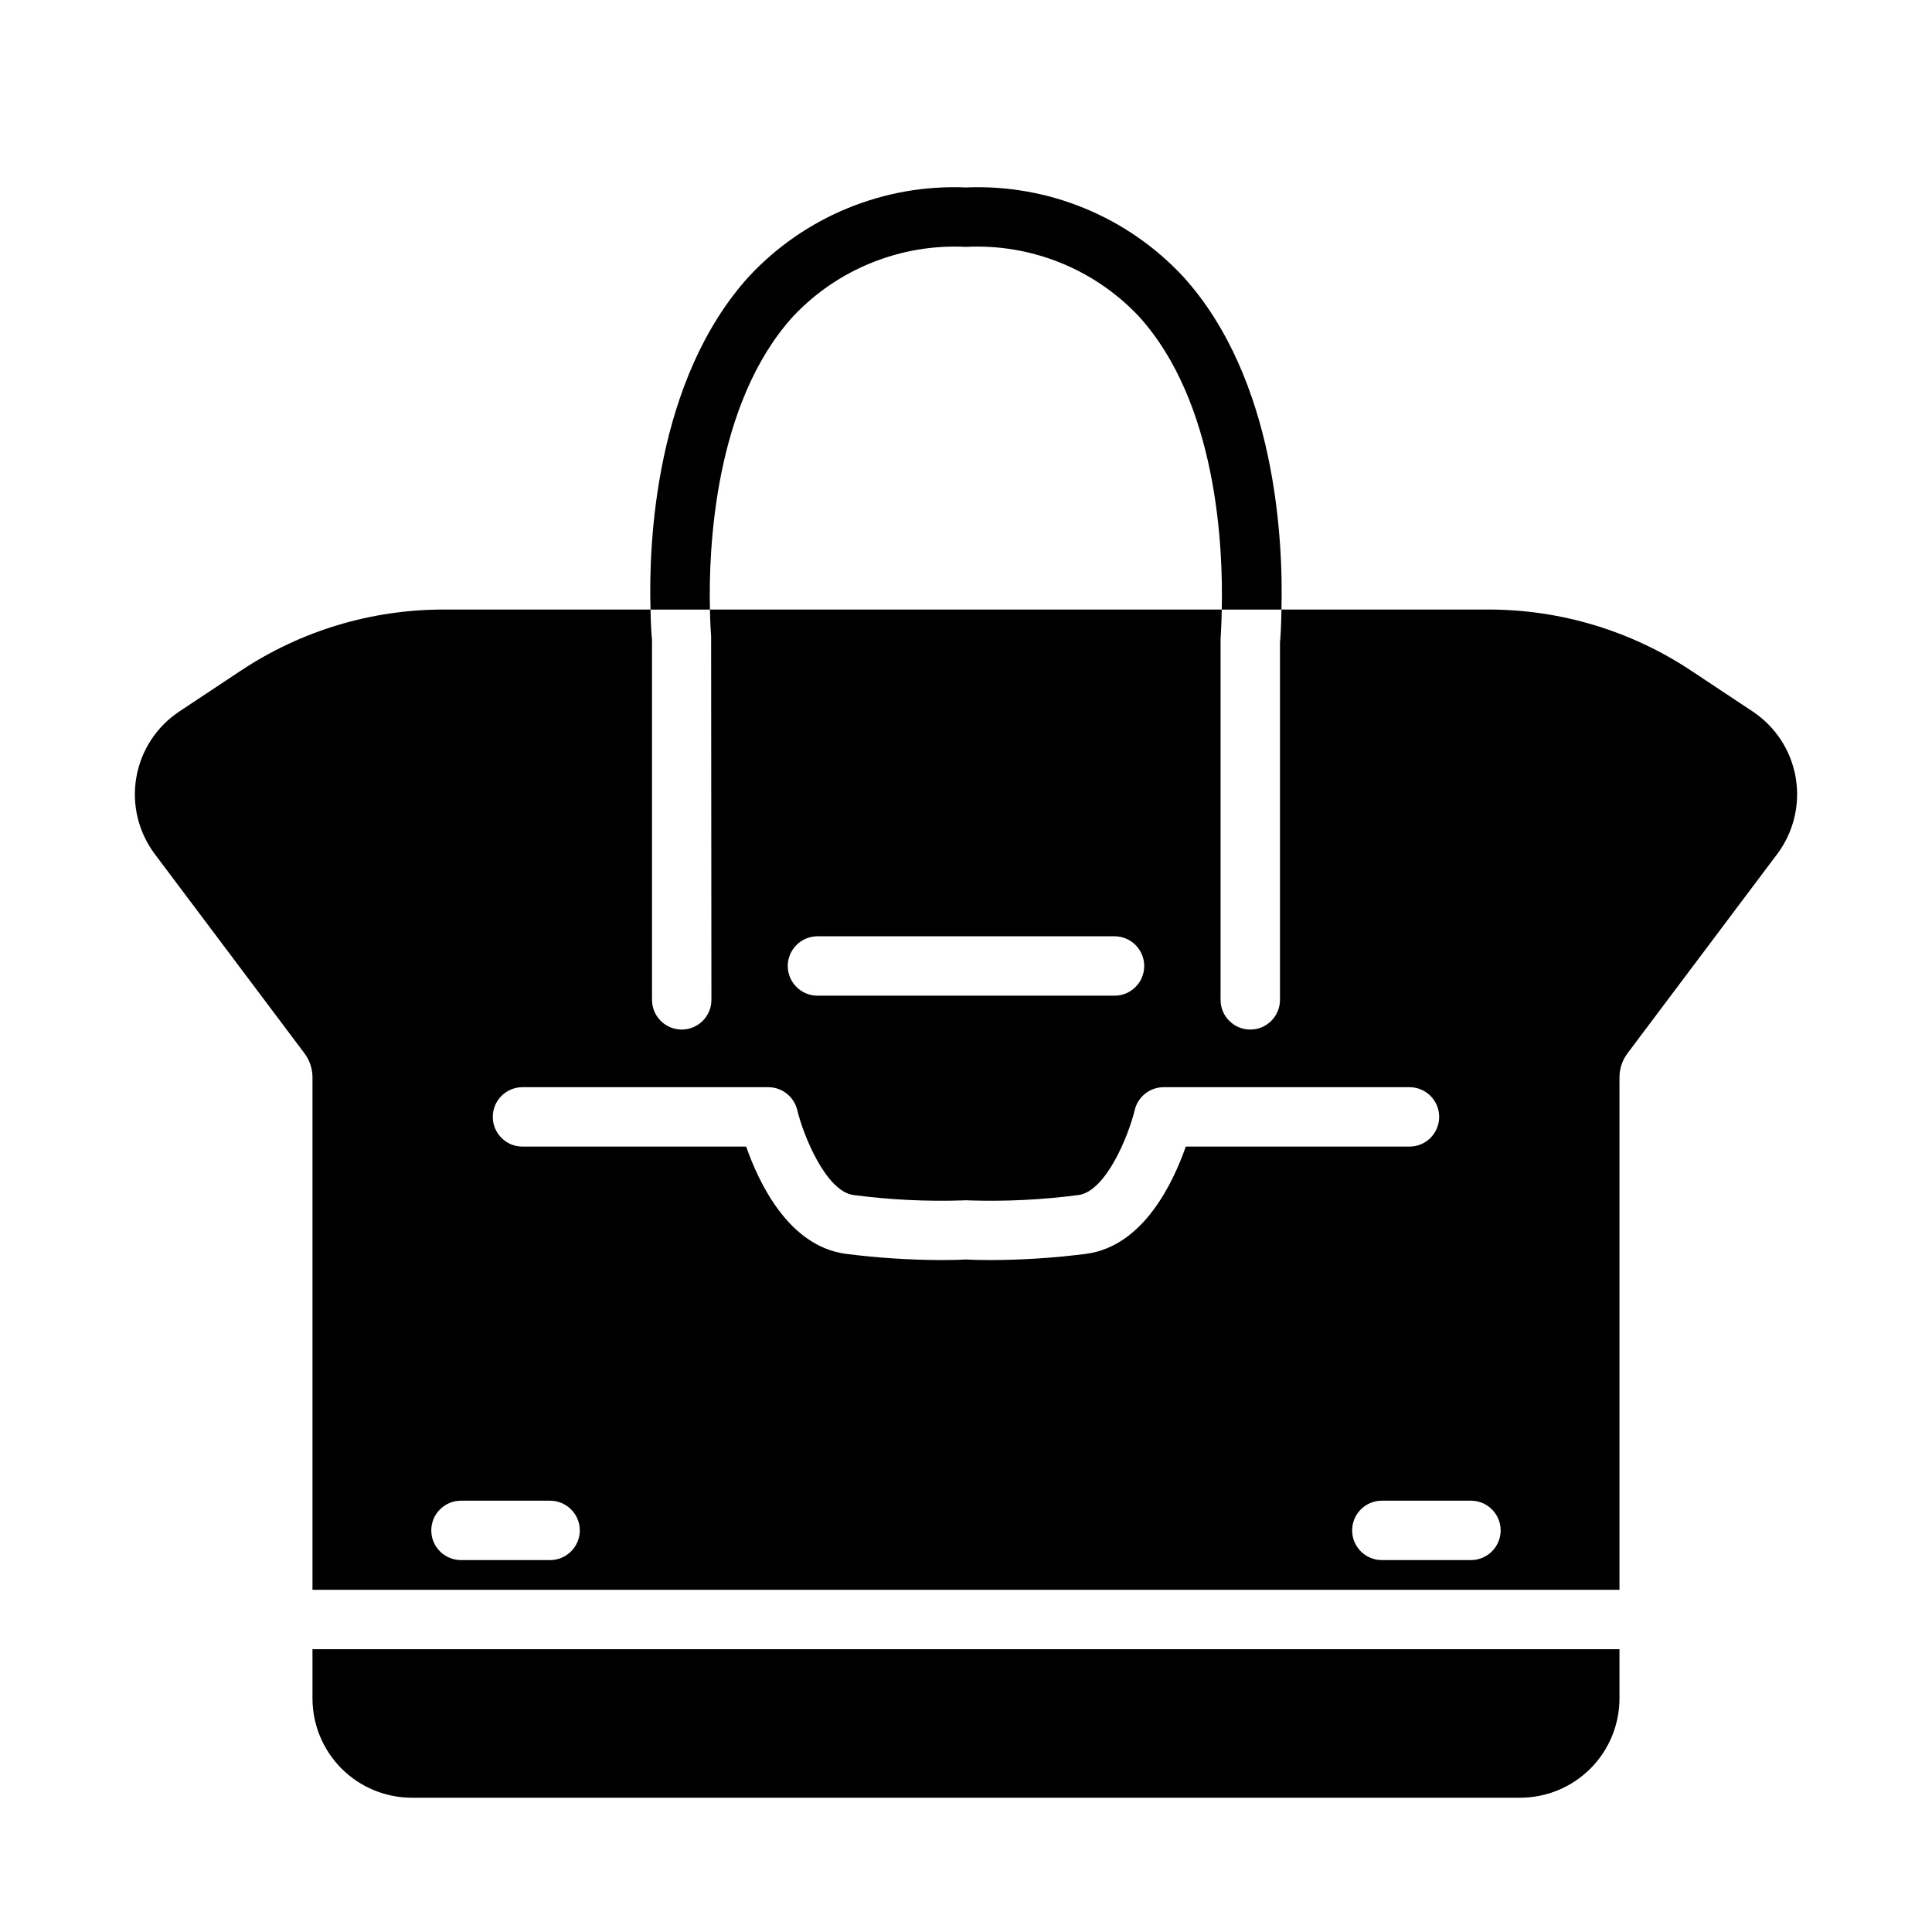 <?xml version="1.0" encoding="UTF-8"?>
<!-- Uploaded to: ICON Repo, www.iconrepo.com, Generator: ICON Repo Mixer Tools -->
<svg fill="#000000" width="800px" height="800px" version="1.1" viewBox="144 144 512 512" xmlns="http://www.w3.org/2000/svg">
 <path d="m332.14 305.54h-15.742c-0.551-17.633 1.258-60.852 26.055-88.246 14.805-15.906 35.832-24.539 57.547-23.617 21.711-0.922 42.738 7.711 57.543 23.617 24.641 27.16 26.527 69.98 26.055 88.246h-15.82c0.395-16.453-1.18-54.789-21.965-77.695v-0.004c-11.832-12.559-28.582-19.293-45.812-18.418-17.234-0.875-33.984 5.859-45.816 18.418-20.941 23.066-22.434 61.875-22.043 77.699zm-105.33 288.57c0.008 6.973 2.781 13.66 7.715 18.594 4.934 4.93 11.617 7.703 18.594 7.711h293.75c6.977-0.008 13.664-2.781 18.594-7.711 4.934-4.934 7.707-11.621 7.715-18.594v-13.055h-346.37zm388.17-223.79-39.676 52.82c-1.363 1.82-2.109 4.027-2.125 6.301v135.87h-346.37v-135.87c-0.016-2.273-0.762-4.481-2.125-6.301l-39.676-52.82c-4.352-5.805-6.117-13.152-4.879-20.301 1.234-7.152 5.363-13.477 11.414-17.484l16.375-10.863c15.918-10.543 34.594-16.156 53.688-16.137h54.789c0.078 4.644 0.316 7.477 0.395 7.871v95.566c0 4.348 3.523 7.871 7.871 7.871 4.348 0 7.871-3.523 7.871-7.871l-0.078-96.355c0-0.156-0.234-2.754-0.316-7.086l135.64 0.004c-0.078 4.644-0.316 7.559-0.316 7.871v95.566c0 4.348 3.523 7.871 7.871 7.871 4.348 0 7.875-3.523 7.875-7.871v-94.777c0.078-0.551 0.316-3.699 0.395-8.66h54.789c19.09-0.02 37.766 5.594 53.684 16.137l16.375 10.863c6.051 4.008 10.18 10.332 11.418 17.484 1.234 7.148-0.531 14.496-4.883 20.301zm-262.22 29.68c0.016 4.34 3.531 7.859 7.871 7.871h78.723c4.348 0 7.871-3.523 7.871-7.871s-3.523-7.875-7.871-7.875h-78.723c-4.34 0.016-7.856 3.531-7.871 7.875zm-55.102 149.57c-0.016-4.34-3.531-7.859-7.875-7.871h-23.613c-4.348 0-7.875 3.523-7.875 7.871s3.527 7.871 7.875 7.871h23.617-0.004c4.344-0.012 7.859-3.527 7.875-7.871zm160.59-101.71h59.277c4.348 0 7.871-3.523 7.871-7.871 0-4.348-3.523-7.871-7.871-7.871h-65.18c-3.637 0.023-6.789 2.523-7.637 6.062-1.574 6.613-7.559 21.492-14.879 22.516v-0.004c-9.73 1.281-19.551 1.754-29.359 1.418-0.156-0.078-0.316 0-0.473 0s-0.316-0.078-0.473 0c-9.812 0.336-19.633-0.137-29.363-1.418-7.32-1.023-13.305-15.902-14.879-22.516v0.004c-0.848-3.539-4-6.039-7.637-6.062h-65.18c-4.348 0-7.871 3.523-7.871 7.871 0 4.348 3.523 7.871 7.871 7.871h59.277c3.305 9.445 11.18 26.371 26.371 28.418 8.434 1.078 16.926 1.633 25.426 1.652 3.305 0 5.512-0.078 6.453-0.156 0.945 0.078 3.148 0.156 6.453 0.156h0.004c8.504-0.02 16.992-0.574 25.426-1.652 15.195-2.047 23.066-18.969 26.371-28.418zm83.445 101.71c-0.012-4.34-3.531-7.859-7.871-7.871h-23.617c-4.348 0-7.871 3.523-7.871 7.871s3.523 7.871 7.871 7.871h23.617c4.34-0.012 7.859-3.527 7.871-7.871z"/>
</svg>
